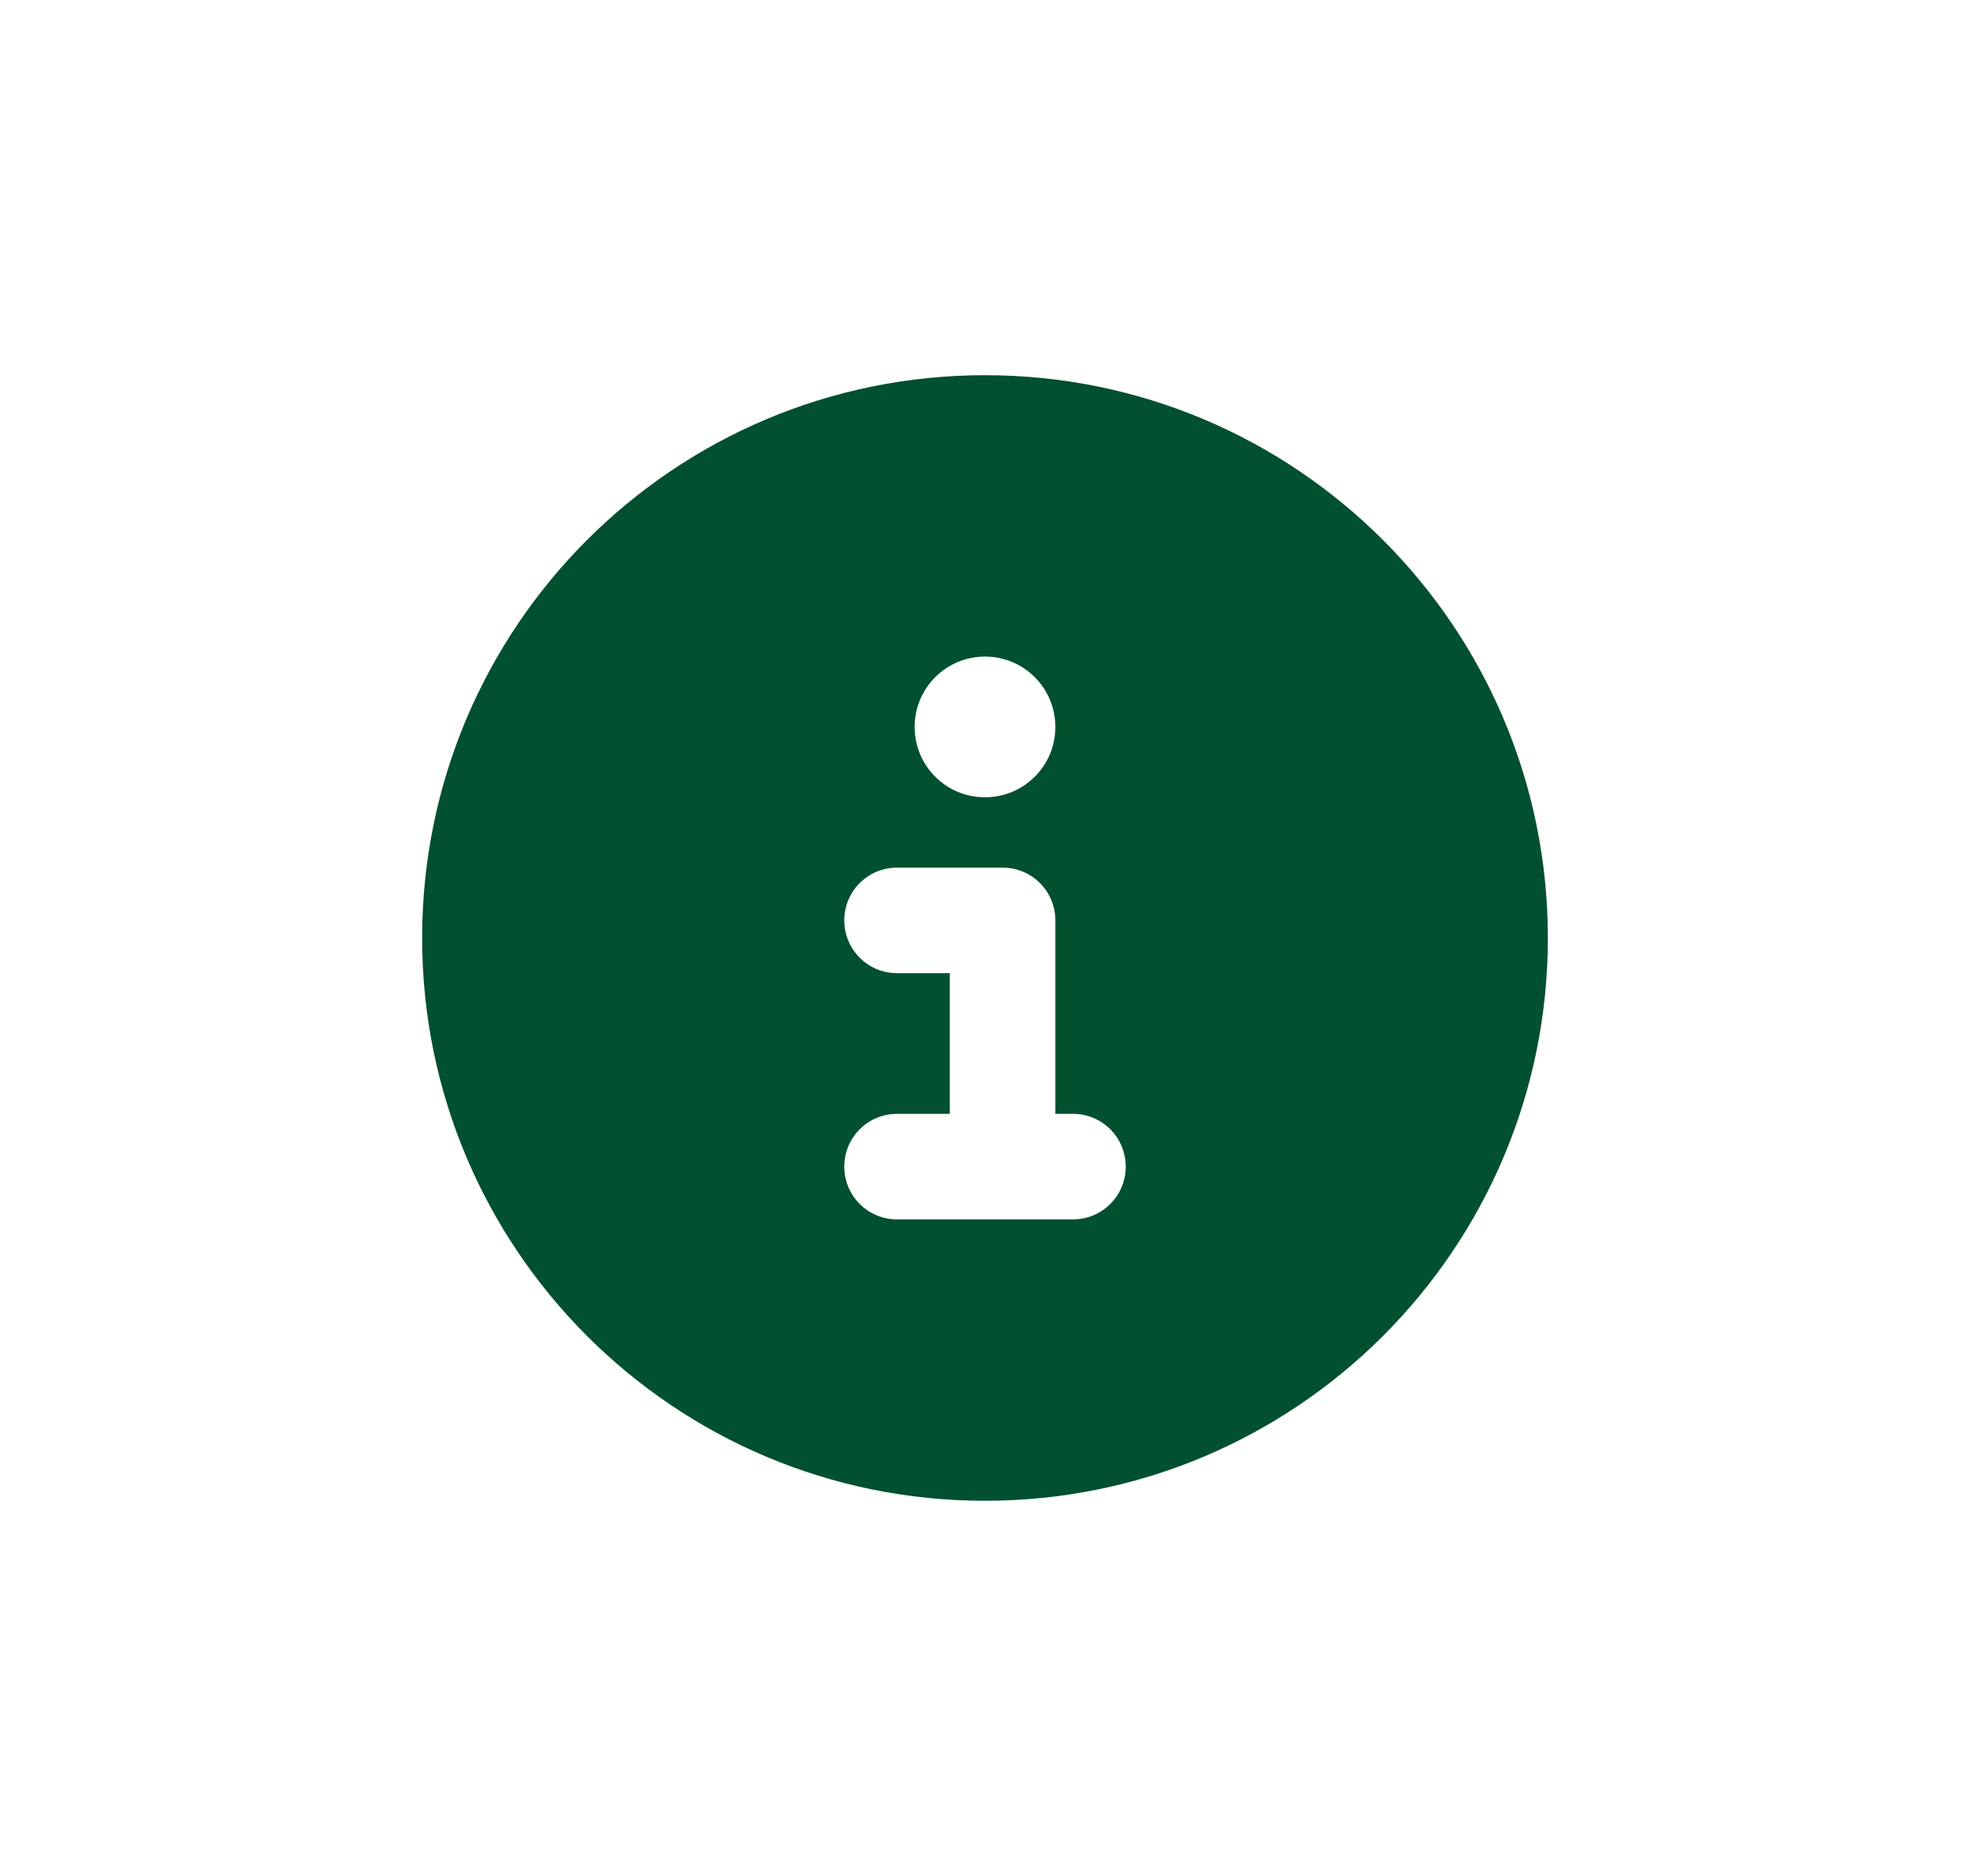 <svg width="21" height="20" viewBox="0 0 21 20" fill="none" xmlns="http://www.w3.org/2000/svg">
<path d="M10.5 16C13.814 16 16.5 13.314 16.5 10C16.5 6.686 13.814 4 10.5 4C7.186 4 4.5 6.686 4.5 10C4.5 13.314 7.186 16 10.5 16ZM9.562 11.875H10.125V10.375H9.562C9.251 10.375 9 10.124 9 9.812C9 9.501 9.251 9.25 9.562 9.25H10.688C10.999 9.25 11.25 9.501 11.25 9.812V11.875H11.438C11.749 11.875 12 12.126 12 12.438C12 12.749 11.749 13 11.438 13H9.562C9.251 13 9 12.749 9 12.438C9 12.126 9.251 11.875 9.562 11.875ZM10.5 8.5C10.085 8.5 9.75 8.165 9.75 7.75C9.75 7.335 10.085 7 10.5 7C10.915 7 11.25 7.335 11.25 7.75C11.25 8.165 10.915 8.5 10.5 8.5Z" fill="#015030"/>
</svg>
